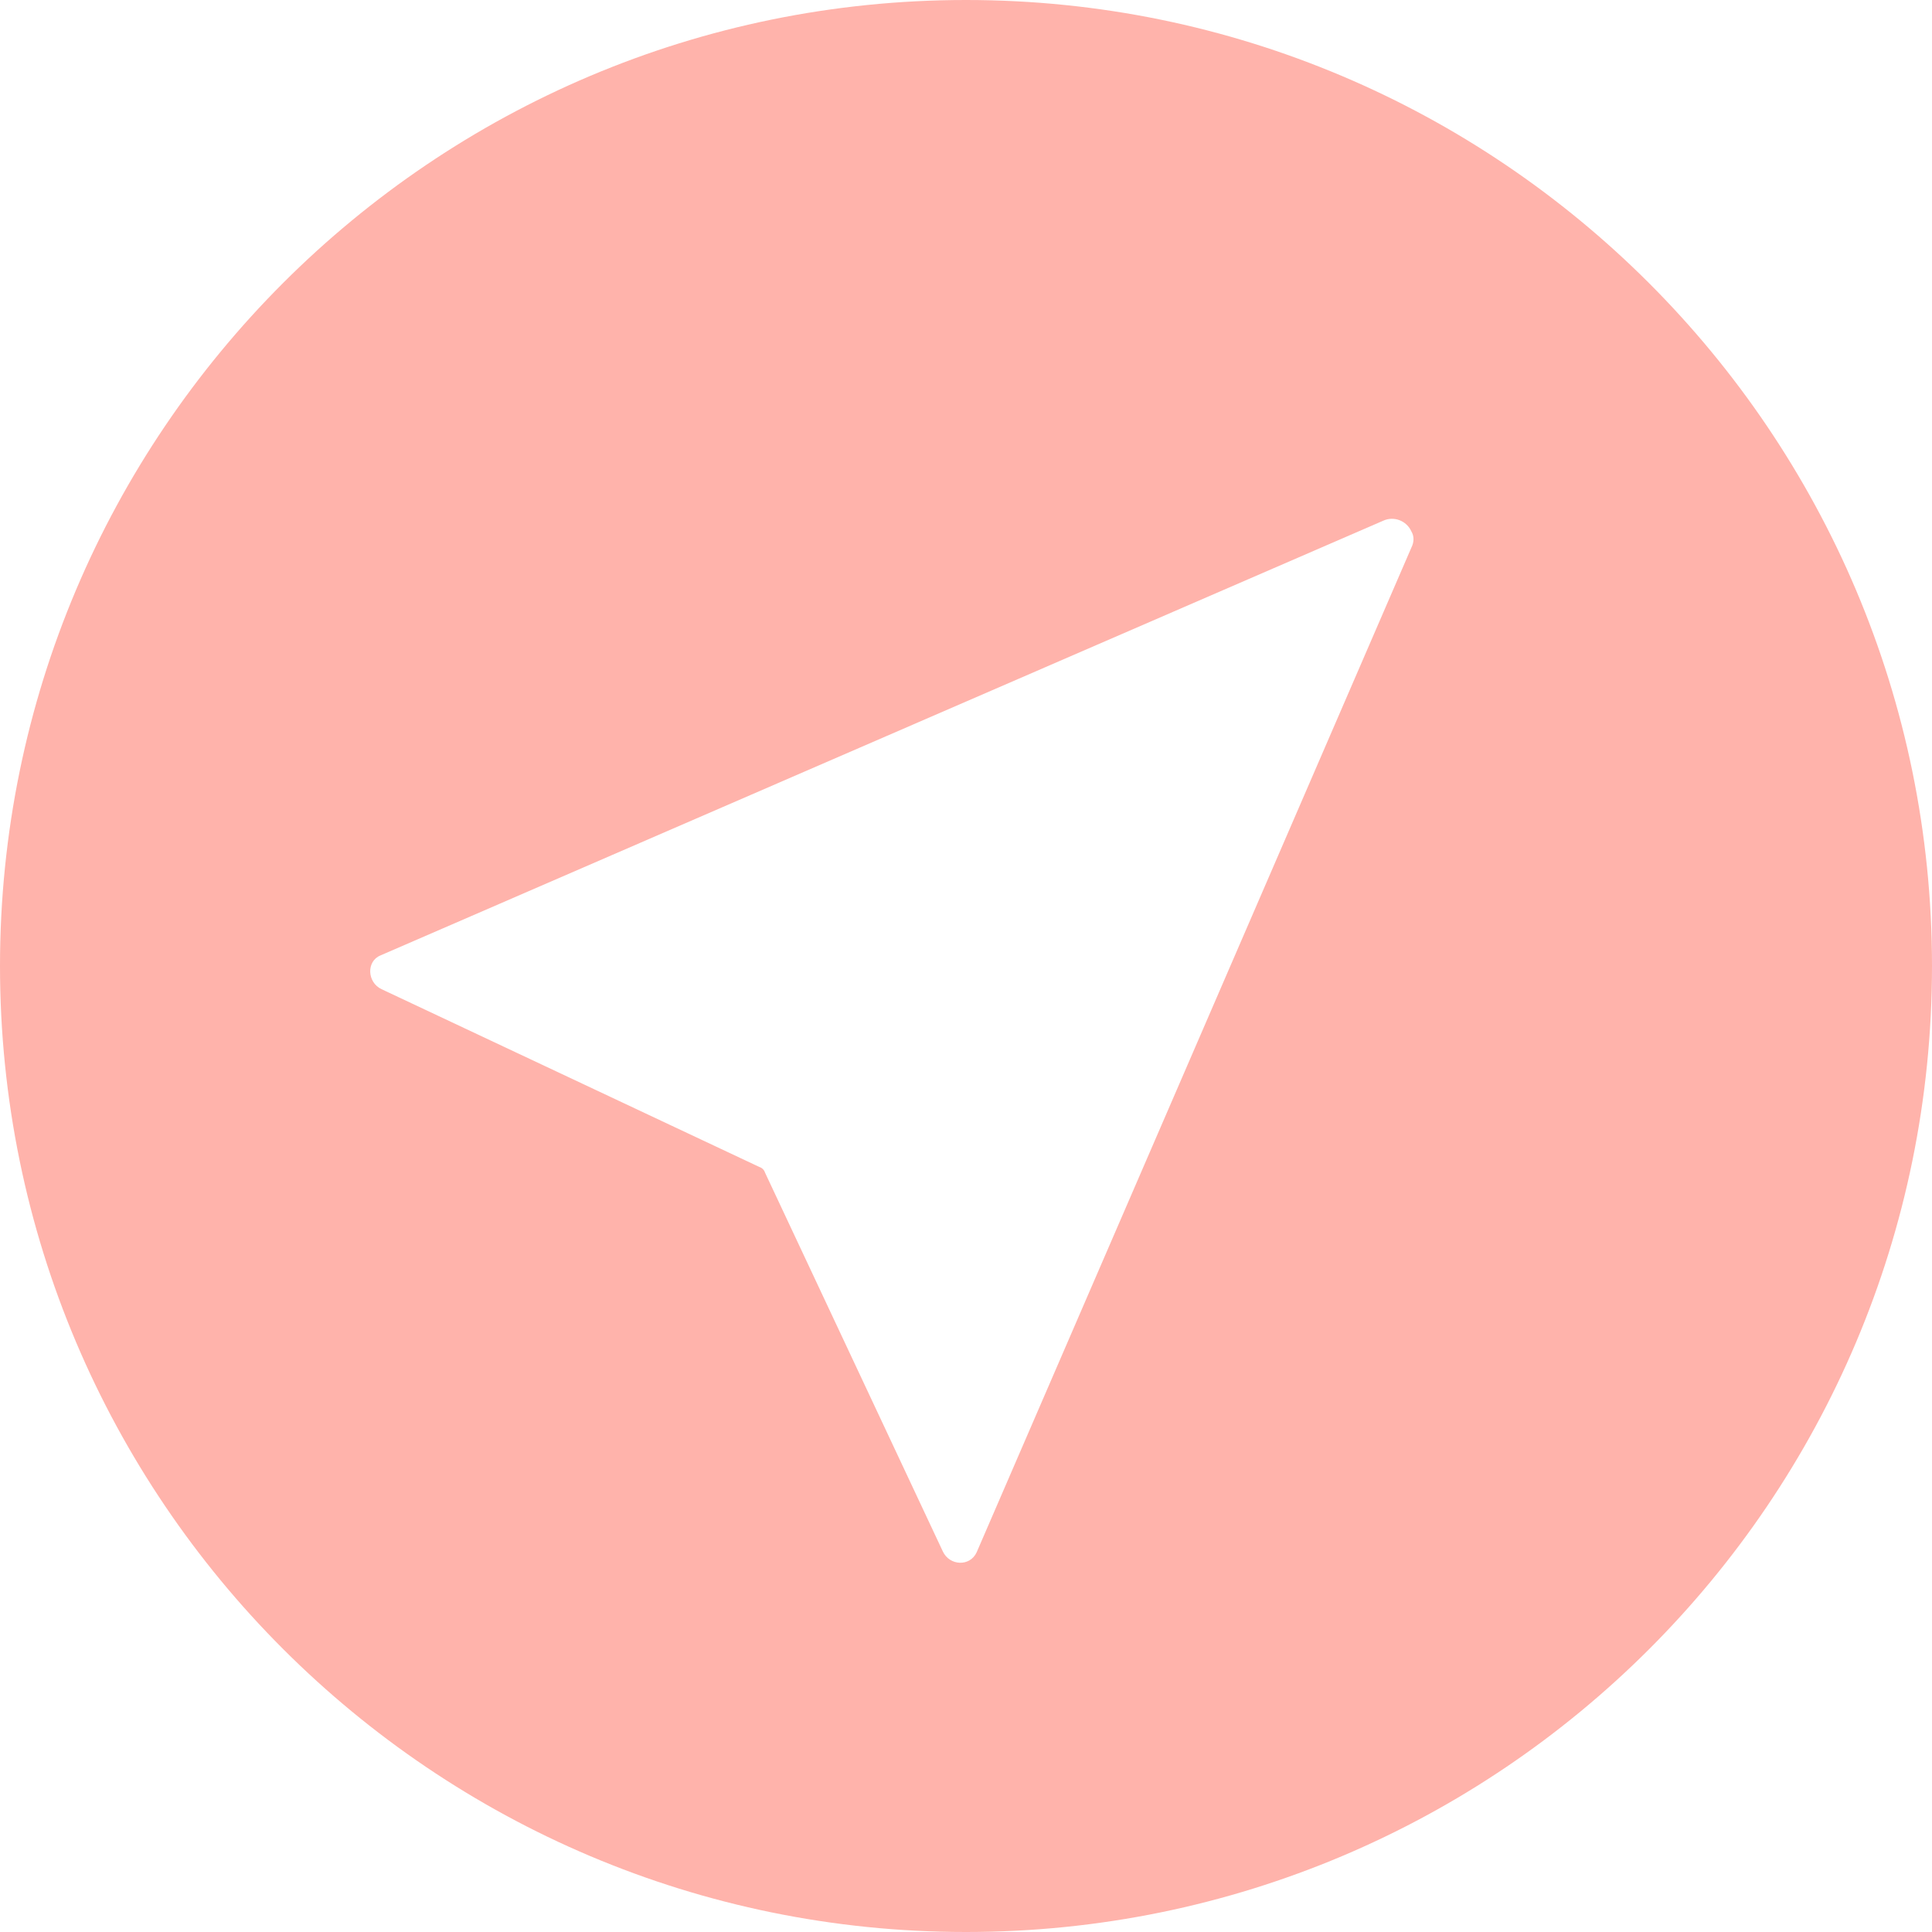 <?xml version="1.0" encoding="utf-8"?>
<!-- Generator: Adobe Illustrator 26.0.0, SVG Export Plug-In . SVG Version: 6.00 Build 0)  -->
<svg version="1.1" id="图层_1" xmlns="http://www.w3.org/2000/svg" xmlns:xlink="http://www.w3.org/1999/xlink" x="0px" y="0px"
	 viewBox="0 0 200 200" style="enable-background:new 0 0 200 200;" xml:space="preserve">
<style type="text/css">
	.st0{fill:#FFB3AB;}
</style>
<path class="st0" d="M100,0C44.8,0,0,44.8,0,100c0,55.2,44.8,100,100,100c55.2,0,100-44.7,100-100v0C200,44.8,155.2,0,100,0z
	 M146.1,56.7l-45,104c-0.7,1.5-2.8,1.4-3.5-0.1l-18.4-39.2c-0.1-0.3-0.3-0.5-0.6-0.6l-39.1-18.4c-1.5-0.7-1.6-2.9-0.1-3.5l103.8-45
	c1.1-0.5,2.4,0,2.9,1.1C146.4,55.5,146.4,56.1,146.1,56.7L146.1,56.7z"/>
</svg>

